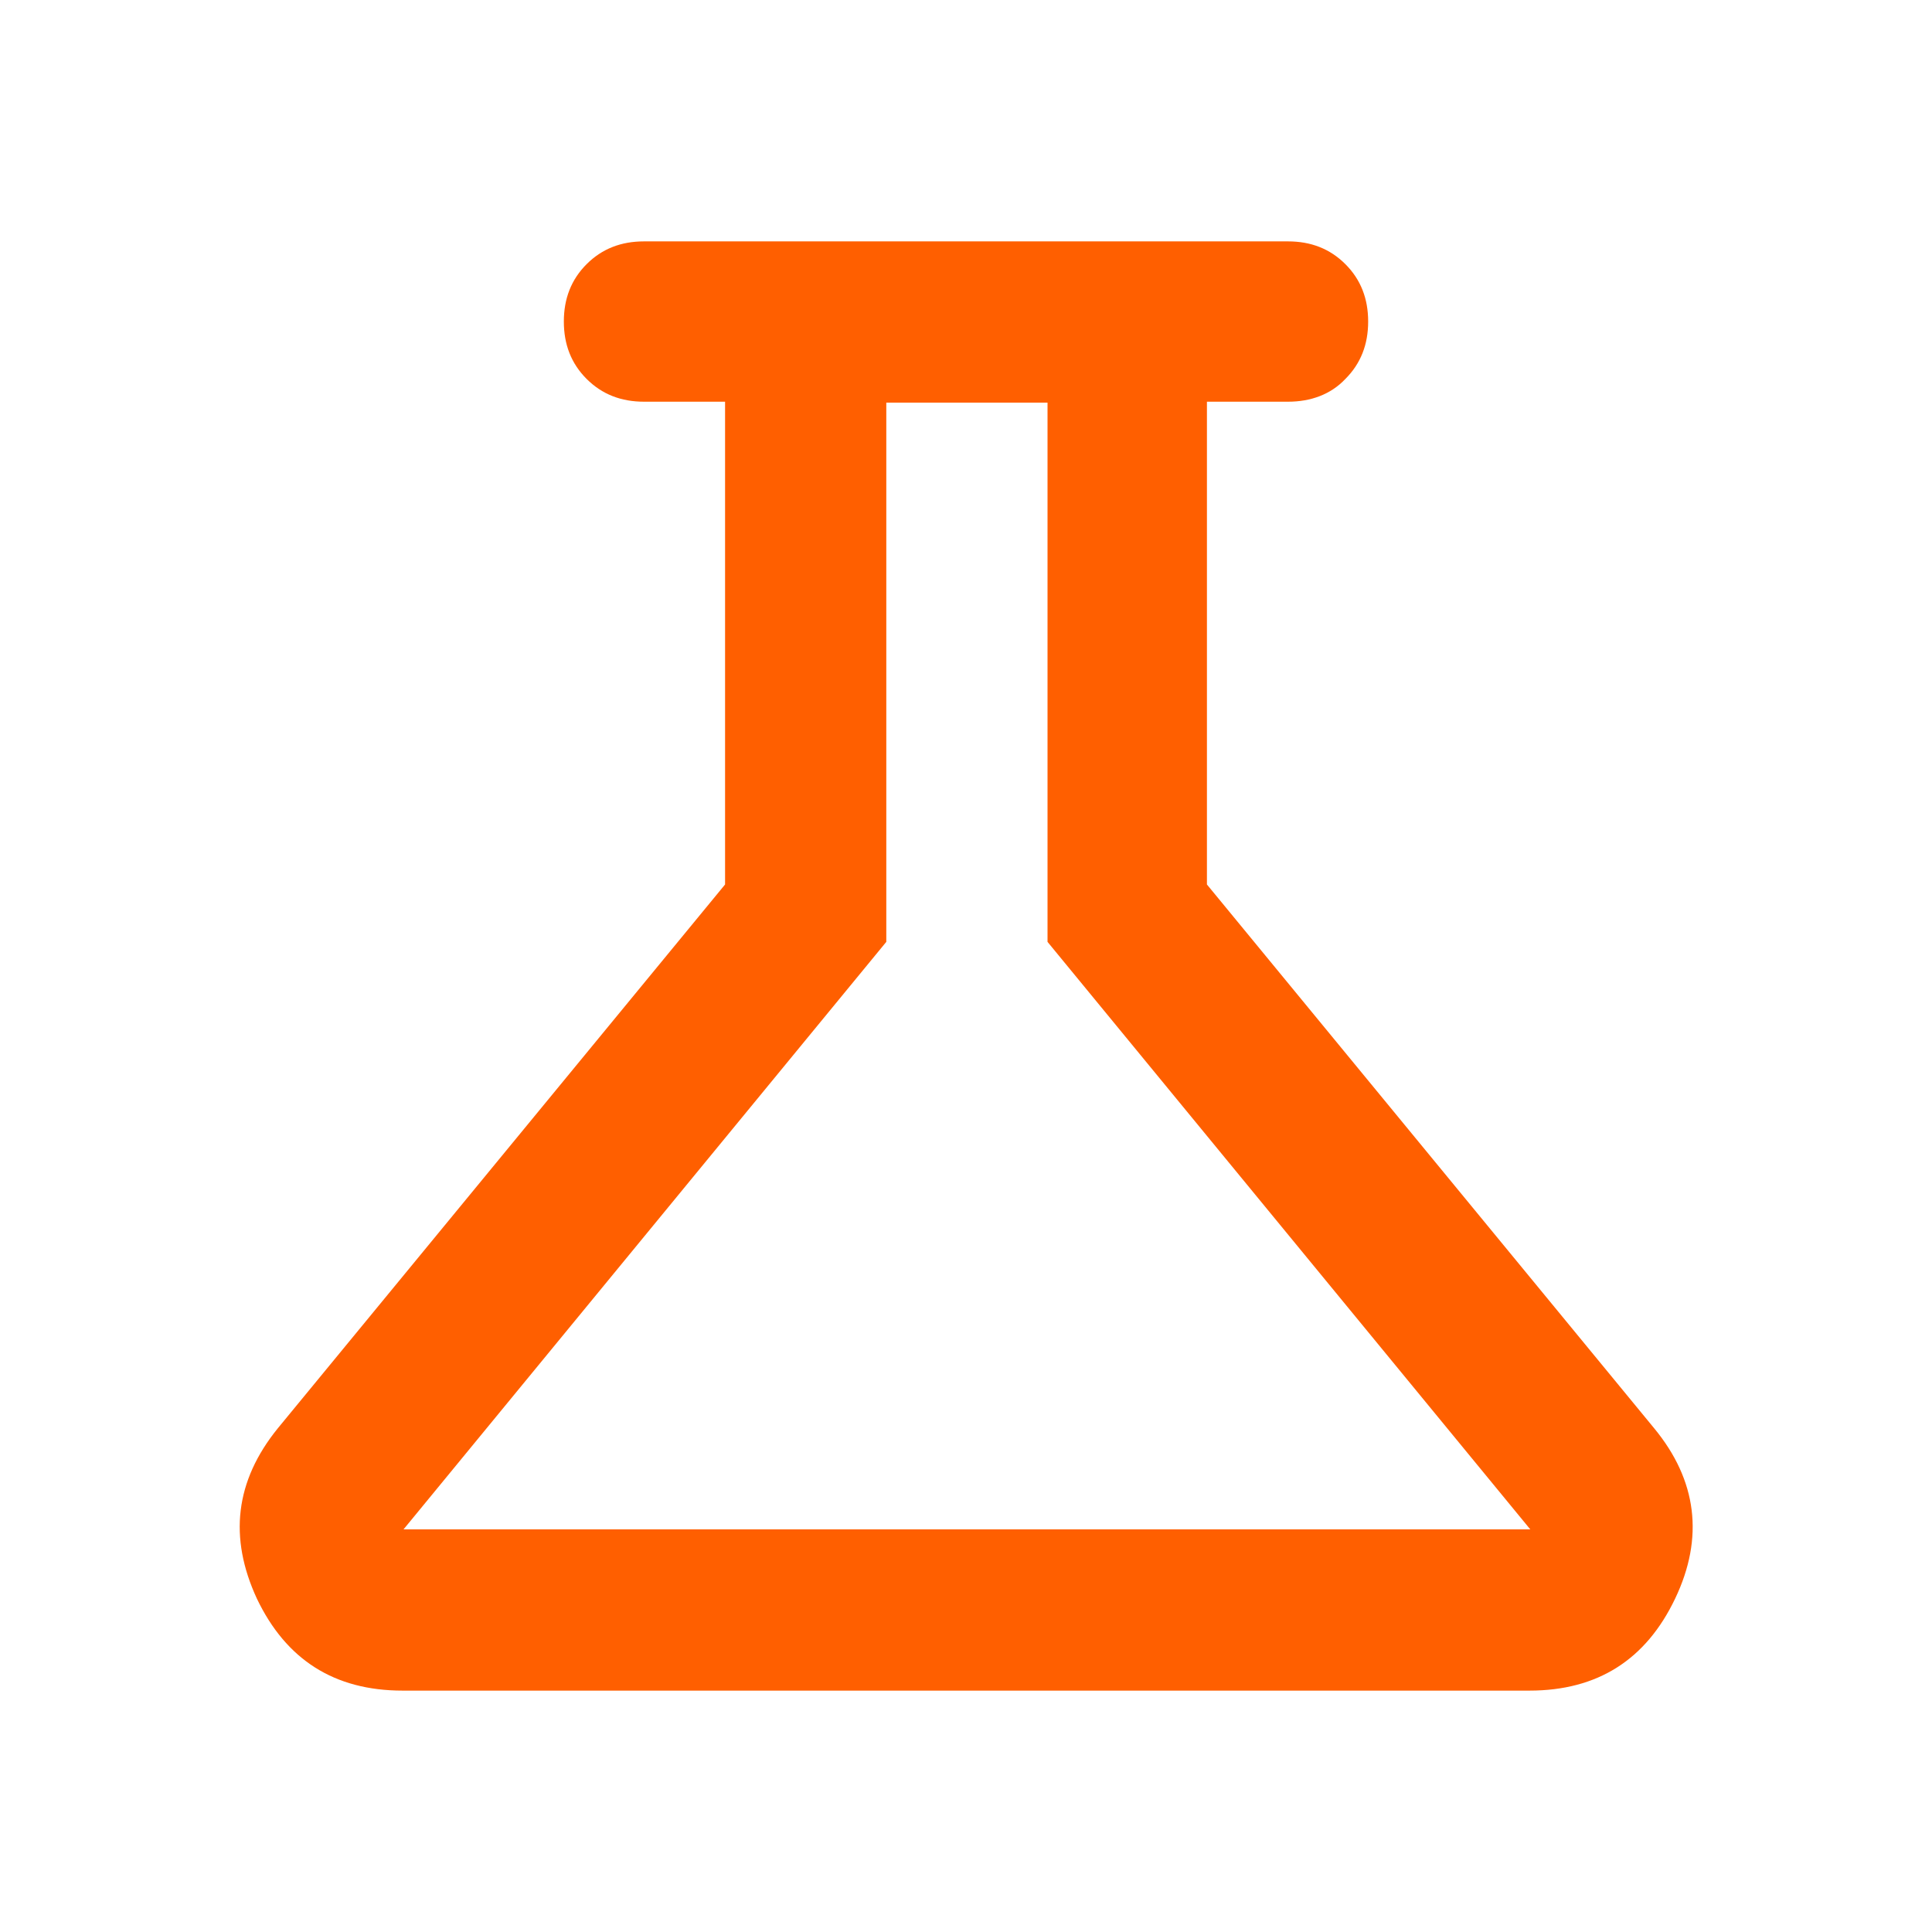 <?xml version="1.0" encoding="UTF-8"?>
<!DOCTYPE svg PUBLIC "-//W3C//DTD SVG 1.1//EN" "http://www.w3.org/Graphics/SVG/1.1/DTD/svg11.dtd">
<!-- Creator: CorelDRAW -->
<svg xmlns="http://www.w3.org/2000/svg" xml:space="preserve" width="10.583mm" height="10.583mm" version="1.1" style="shape-rendering:geometricPrecision; text-rendering:geometricPrecision; image-rendering:optimizeQuality; fill-rule:evenodd; clip-rule:evenodd"
viewBox="0 0 21.21 21.21"
 xmlns:xlink="http://www.w3.org/1999/xlink"
 xmlns:xodm="http://www.corel.com/coreldraw/odm/2003">
 <defs>
  <style type="text/css">
   <![CDATA[
    .fil2 {fill:none;fill-rule:nonzero}
    .fil0 {fill:#D9D9D9;fill-rule:nonzero;fill-opacity:0}
    .fil1 {fill:#FF5F00;fill-rule:nonzero}
   ]]>
  </style>
   <clipPath id="id0" style="clip-rule:nonzero">
    <path d="M-0 21.21l21.21 0 0 -21.21 -21.21 0 0 21.21z"/>
   </clipPath>
   <clipPath id="id1" style="clip-rule:nonzero">
    <path d="M-0 21.21l21.21 0 0 -21.21 -21.21 0 0 21.21z"/>
   </clipPath>
 </defs>
 <g id="Layer_x0020_1">
  <g style="clip-path:url(#id0)">
   <polygon class="fil0" points="-0,0 21.21,0 21.21,21.21 -0,21.21 "/>
  </g>
  <g style="clip-path:url(#id1)">
   <g id="_1721822643264">
    <path id="_1" class="fil1" d="M4.42 18.56c-0.75,0 -1.28,-0.34 -1.6,-1.01 -0.31,-0.67 -0.24,-1.29 0.23,-1.87l4.91 -5.97 0 -5.3 -0.89 0c-0.25,0 -0.46,-0.08 -0.63,-0.25 -0.17,-0.17 -0.25,-0.38 -0.25,-0.63 0,-0.25 0.08,-0.46 0.25,-0.63 0.17,-0.17 0.38,-0.25 0.63,-0.25l7.07 0c0.25,0 0.46,0.08 0.63,0.25 0.17,0.17 0.25,0.38 0.25,0.63 0,0.25 -0.08,0.46 -0.25,0.63 -0.16,0.17 -0.38,0.25 -0.63,0.25l-0.89 0 0 5.3 4.91 5.97c0.47,0.57 0.55,1.2 0.23,1.87 -0.32,0.67 -0.85,1.01 -1.6,1.01l-12.38 0zm0 -1.77l12.38 0 -5.3 -6.45 0 -5.92 -1.77 0 0 5.92 -5.3 6.45z"/>
   </g>
  </g>
  <polygon class="fil2" points="-0,21.21 21.21,21.21 21.21,0 -0,0 "/>
 </g>
</svg>
